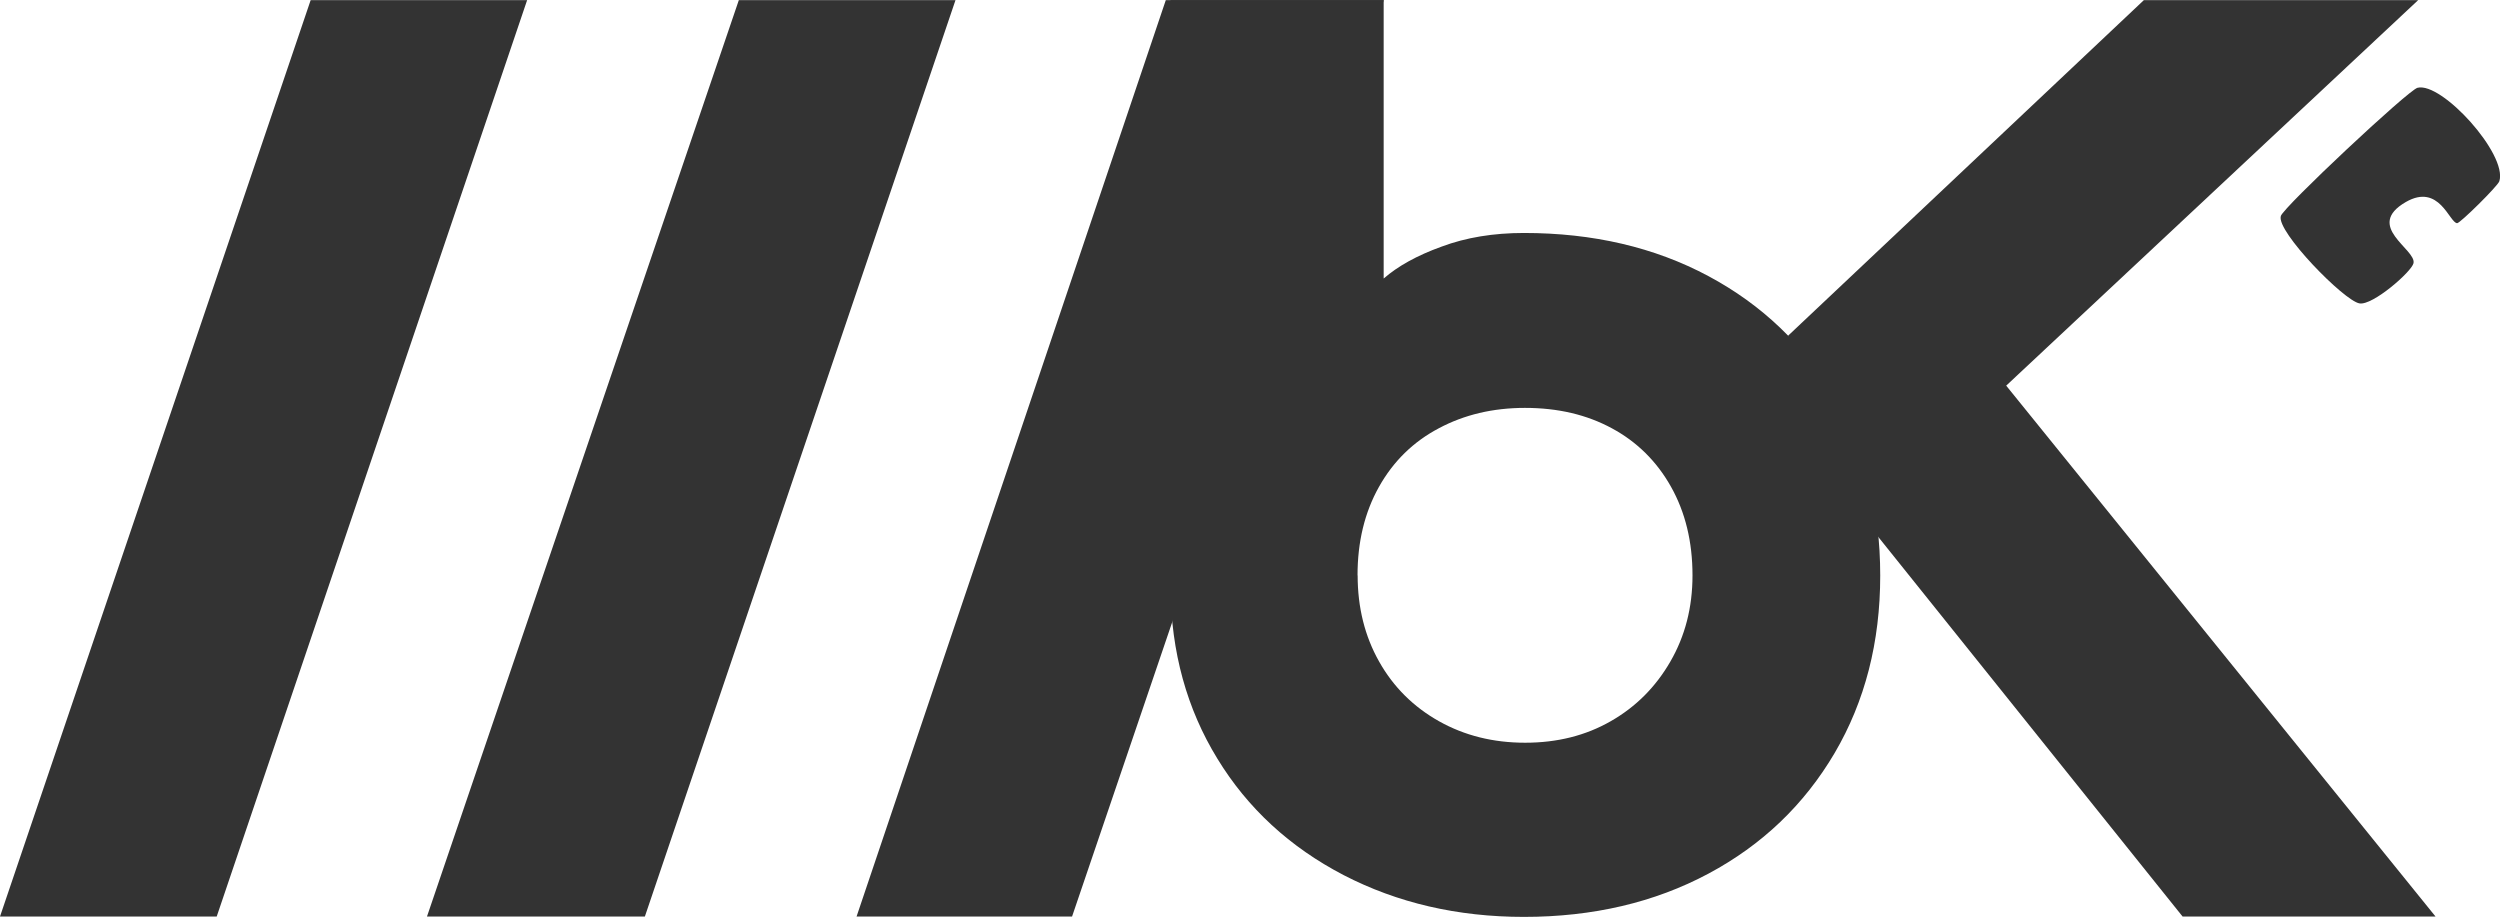 <?xml version="1.0" encoding="UTF-8"?>
<svg xmlns="http://www.w3.org/2000/svg" xmlns:xlink="http://www.w3.org/1999/xlink" width="120" zoomAndPan="magnify" viewBox="0 0 90 33" height="44" preserveAspectRatio="xMidYMid meet" version="1.0">
  <path fill="#333333" d="M 82.109 7.785 C 81.949 8.332 84.383 10.828 84.941 10.922 C 85.414 11.008 86.824 9.777 86.887 9.473 C 86.988 8.973 85.105 8.145 86.609 7.273 C 87.816 6.578 88.176 8.023 88.457 8.035 C 88.566 8.035 89.922 6.699 89.977 6.523 C 90.277 5.555 87.906 2.941 87.031 3.16 C 86.699 3.242 82.207 7.453 82.109 7.777 Z M 82.109 7.785 " fill-opacity="1" fill-rule="nonzero"></path>
  <path fill="#333333" d="M 64.375 12.082 L 77.18 0.004 L 87.055 0.004 L 72.223 13.883 L 87.68 32.996 L 78.574 32.996 L 67.078 18.656 L 64.375 21.188 Z M 64.375 12.082 " fill-opacity="1" fill-rule="nonzero"></path>
  <path fill="#333333" d="M 42.137 21.16 L 42.137 0.004 L 49.812 0.004 L 49.812 10.027 C 50.316 9.586 51.008 9.199 51.895 8.879 C 52.781 8.547 53.773 8.387 54.863 8.387 C 57.348 8.387 59.562 8.902 61.5 9.938 C 63.434 10.973 64.949 12.422 66.047 14.289 C 67.141 16.156 67.688 18.297 67.688 20.723 C 67.688 23.113 67.141 25.246 66.047 27.109 C 64.949 28.973 63.438 30.418 61.5 31.453 C 59.562 32.488 57.348 33.008 54.863 33.008 C 52.469 33.008 50.305 32.504 48.371 31.504 C 46.434 30.496 44.914 29.098 43.824 27.309 C 42.727 25.52 42.16 23.477 42.137 21.164 Z M 48.875 20.715 C 48.875 21.867 49.133 22.906 49.648 23.816 C 50.164 24.734 50.887 25.449 51.805 25.965 C 52.723 26.48 53.754 26.738 54.906 26.738 C 56.059 26.738 57.086 26.48 57.984 25.965 C 58.891 25.449 59.605 24.73 60.133 23.816 C 60.664 22.898 60.93 21.867 60.93 20.715 C 60.93 19.504 60.672 18.441 60.156 17.523 C 59.641 16.605 58.926 15.902 58.027 15.418 C 57.125 14.93 56.09 14.684 54.898 14.684 C 53.746 14.684 52.711 14.93 51.797 15.418 C 50.879 15.902 50.16 16.605 49.645 17.523 C 49.129 18.441 48.871 19.504 48.871 20.715 Z M 48.875 20.715 " fill-opacity="1" fill-rule="nonzero"></path>
  <path fill="#333333" d="M 0 32.996 L 11.184 0.004 L 18.977 0.004 L 7.801 32.996 Z M 15.371 32.996 L 26.598 0.004 L 34.398 0.004 L 23.215 32.996 L 15.367 32.996 Z M 30.836 32.996 L 41.969 0.004 L 49.816 0.004 L 38.594 32.996 Z M 30.836 32.996 " fill-opacity="1" fill-rule="nonzero"></path>
</svg>
